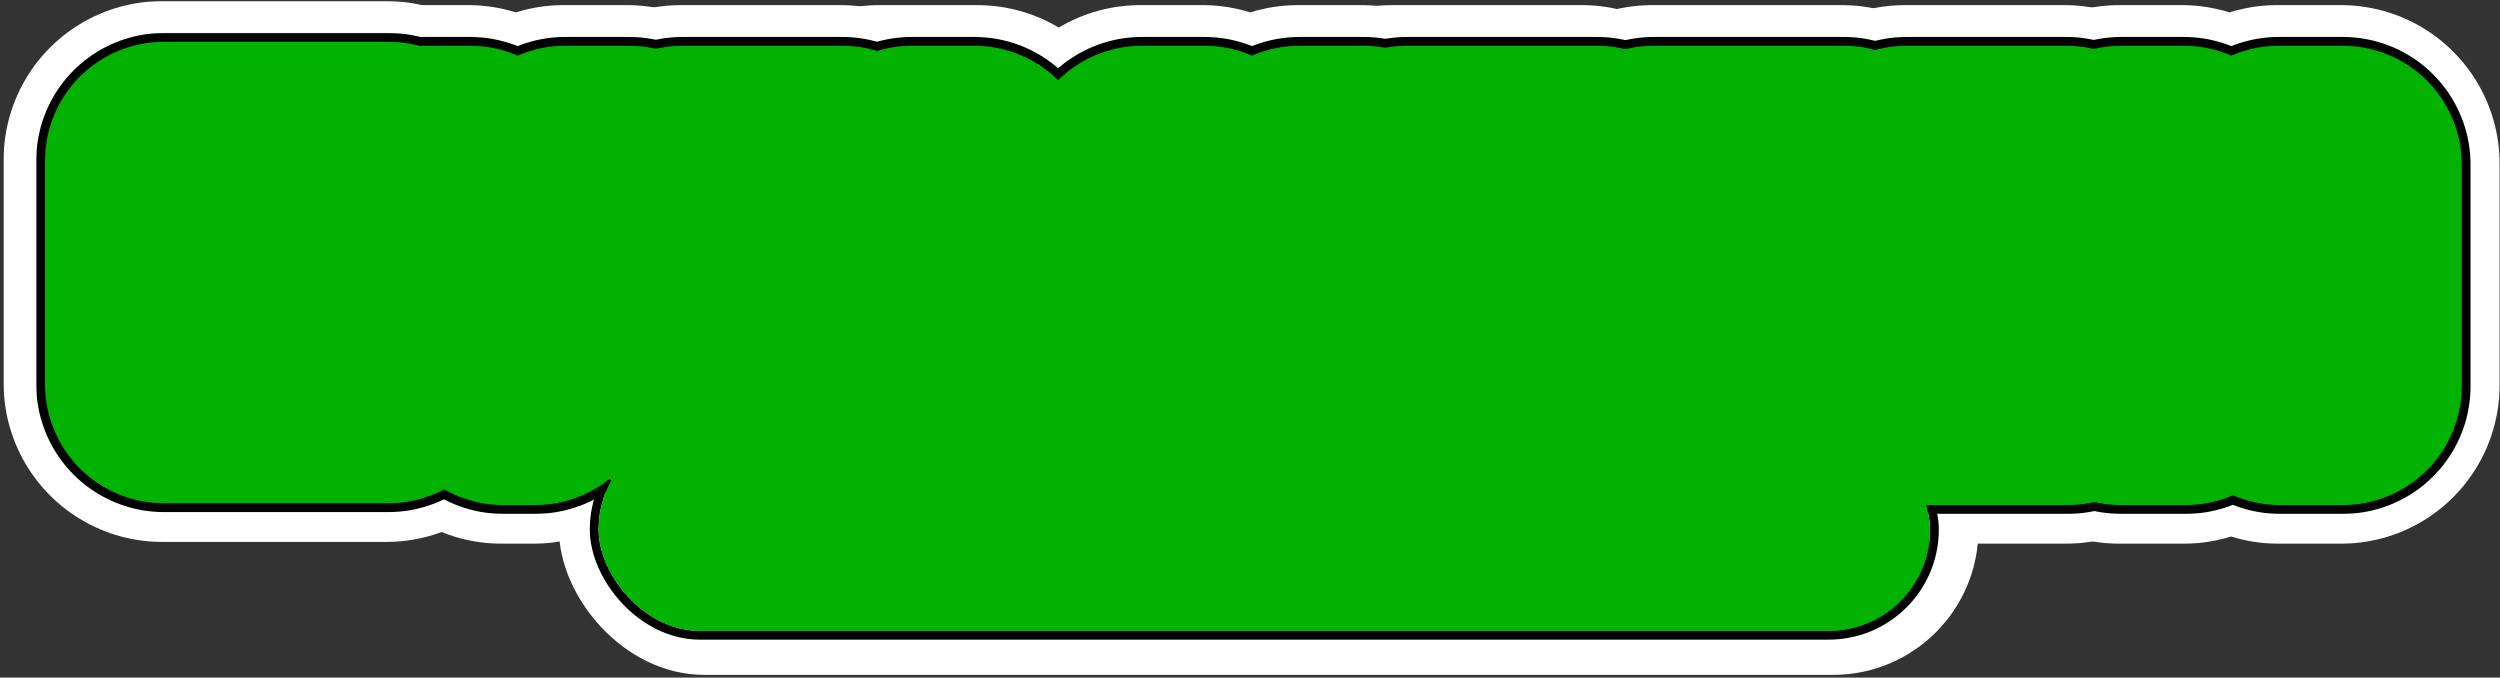 <?xml version="1.0" encoding="UTF-8"?> <svg xmlns="http://www.w3.org/2000/svg" width="642" height="174" viewBox="0 0 642 174" fill="none"><rect x="0" y="0" width="642" height="174" fill="#333333" stroke="none"/> <path d="M99.27 98.45H41.64V41H99.27V48.995H58.22V65.328H82.805V73.78H58.22V90.112H99.27V98.45Z" fill="white"></path> <path d="M161.109 74.351H153.334V82.574H145.215V90.683H136.982V98.907H128.749V91.14H120.516V82.917H112.398V74.808H104.165V42.028H120.288V66.013H128.521V74.465H136.41V66.47H144.643V42.028H161.109V74.351Z" fill="white"></path> <path d="M223.977 90.683H216.201V98.907H175.266V91.14H167.033V50.137H174.808V42.028H215.858V49.795H223.977V90.683ZM207.625 90.683V50.137H183.384V90.683H207.625Z" fill="white"></path> <path d="M282.929 98.907H234.103V42.028H250.226V90.569H282.929V98.907Z" fill="white"></path> <path d="M349.712 90.683H341.937V98.907H301.001V91.14H292.768V42.028H308.891V90.683H333.246V42.028H349.712V90.683Z" fill="white"></path> <path d="M410.15 49.909H394.141V98.907H377.676V50.366H361.324V42.028H410.15V49.909Z" fill="white"></path> <path d="M473.046 98.907H424.221V90.912H440.343V50.366H424.221V42.028H473.046V49.909H456.924V90.569H473.046V98.907Z" fill="white"></path> <path d="M538.315 90.683H530.54V98.907H489.604V91.14H481.371V50.137H489.147V42.028H530.197V49.795H538.315V90.683ZM521.964 90.683V50.137H497.723V90.683H521.964Z" fill="white"></path> <path d="M601.183 98.907H585.06V91.14H576.942V82.917H568.823V74.579H560.819V98.907H544.239V42.028H560.362V49.795H568.594V57.904H576.713V66.242H584.717V42.028H601.183V98.907Z" fill="white"></path> <rect x="149.199" y="104.327" width="353.213" height="63.327" rx="31.664" fill="#01B300" stroke="white" stroke-width="11.308"></rect> <mask id="path-3-outside-1_247_3873" maskUnits="userSpaceOnUse" x="0.64" y="0" width="642" height="140" fill="black"> <rect fill="white" x="0.64" width="642" height="140"></rect> <path d="M99.27 98.45H41.64V41H99.27V48.995H58.22V65.328H82.805V73.78H58.22V90.112H99.27V98.45Z"></path> <path d="M161.109 74.351H153.334V82.574H145.215V90.683H136.982V98.907H128.749V91.14H120.516V82.917H112.398V74.808H104.165V42.028H120.288V66.013H128.521V74.465H136.41V66.47H144.643V42.028H161.109V74.351Z"></path> <path d="M223.977 90.683H216.201V98.907H175.266V91.14H167.033V50.137H174.808V42.028H215.858V49.795H223.977V90.683ZM207.625 90.683V50.137H183.384V90.683H207.625Z"></path> <path d="M274.609 98.907H225.784V42.028H251L241.907 90.569H274.609V98.907Z"></path> <path d="M349.712 90.683H341.937V98.907H301.001V91.14H292.768V42.028H308.891V90.683H333.246V42.028H349.712V90.683Z"></path> <path d="M406.296 49.909H390.288V98.907H373.822V50.366H357.47V42.028H406.296V49.909Z"></path> <path d="M473.046 98.907H424.221V90.912H440.343V50.366H424.221V42.028H473.046V49.909H456.924V90.569H473.046V98.907Z"></path> <path d="M538.315 90.683H530.54V98.907H489.604V91.14H481.371V50.137H489.147V42.028H530.197V49.795H538.315V90.683ZM521.964 90.683V50.137H497.723V90.683H521.964Z"></path> <path d="M601.183 98.907H585.06V91.14H576.942V82.917H568.823V74.579H560.819V98.907H544.239V42.028H560.362V49.795H568.594V57.904H576.713V66.242H584.717V42.028H601.183V98.907Z"></path> </mask> <path d="M99.27 98.45H41.64V41H99.27V48.995H58.22V65.328H82.805V73.78H58.22V90.112H99.27V98.45Z" stroke="white" stroke-width="81.421" stroke-linejoin="round" mask="url(#path-3-outside-1_247_3873)"></path> <path d="M161.109 74.351H153.334V82.574H145.215V90.683H136.982V98.907H128.749V91.14H120.516V82.917H112.398V74.808H104.165V42.028H120.288V66.013H128.521V74.465H136.41V66.47H144.643V42.028H161.109V74.351Z" stroke="white" stroke-width="81.421" stroke-linejoin="round" mask="url(#path-3-outside-1_247_3873)"></path> <path d="M223.977 90.683H216.201V98.907H175.266V91.14H167.033V50.137H174.808V42.028H215.858V49.795H223.977V90.683ZM207.625 90.683V50.137H183.384V90.683H207.625Z" stroke="white" stroke-width="81.421" stroke-linejoin="round" mask="url(#path-3-outside-1_247_3873)"></path> <path d="M274.609 98.907H225.784V42.028H251L241.907 90.569H274.609V98.907Z" stroke="white" stroke-width="81.421" stroke-linejoin="round" mask="url(#path-3-outside-1_247_3873)"></path> <path d="M349.712 90.683H341.937V98.907H301.001V91.14H292.768V42.028H308.891V90.683H333.246V42.028H349.712V90.683Z" stroke="white" stroke-width="81.421" stroke-linejoin="round" mask="url(#path-3-outside-1_247_3873)"></path> <path d="M406.296 49.909H390.288V98.907H373.822V50.366H357.47V42.028H406.296V49.909Z" stroke="white" stroke-width="81.421" stroke-linejoin="round" mask="url(#path-3-outside-1_247_3873)"></path> <path d="M473.046 98.907H424.221V90.912H440.343V50.366H424.221V42.028H473.046V49.909H456.924V90.569H473.046V98.907Z" stroke="white" stroke-width="81.421" stroke-linejoin="round" mask="url(#path-3-outside-1_247_3873)"></path> <path d="M538.315 90.683H530.54V98.907H489.604V91.14H481.371V50.137H489.147V42.028H530.197V49.795H538.315V90.683ZM521.964 90.683V50.137H497.723V90.683H521.964Z" stroke="white" stroke-width="81.421" stroke-linejoin="round" mask="url(#path-3-outside-1_247_3873)"></path> <path d="M601.183 98.907H585.06V91.14H576.942V82.917H568.823V74.579H560.819V98.907H544.239V42.028H560.362V49.795H568.594V57.904H576.713V66.242H584.717V42.028H601.183V98.907Z" stroke="white" stroke-width="81.421" stroke-linejoin="round" mask="url(#path-3-outside-1_247_3873)"></path> <rect x="152.591" y="108.85" width="344.166" height="54.28" rx="27.14" stroke="black" stroke-width="2.262"></rect> <mask id="path-5-outside-2_247_3873" maskUnits="userSpaceOnUse" x="9.098" y="8.258" width="626" height="124" fill="black"> <rect fill="white" x="9.098" y="8.258" width="626" height="124"></rect> <path d="M99.728 98.708H42.098V41.258H99.728V49.253H58.678V65.586H83.262V74.037H58.678V90.37H99.728V98.708Z"></path> <path d="M161.566 74.609H153.791V82.832H145.672V90.941H137.44V99.165H129.207V91.398H120.974V83.175H112.855V75.065H104.622V42.286H120.745V66.271H128.978V74.723H136.868V66.728H145.101V42.286H161.566V74.609Z"></path> <path d="M224.434 90.941H216.659V99.165H175.723V91.398H167.49V50.395H175.266V42.286H216.316V50.052H224.434V90.941ZM208.083 90.941V50.395H183.841V90.941H208.083Z"></path> <path d="M282.929 99.165H234.103V42.286H250.226V90.827H282.929V99.165Z"></path> <path d="M350.169 90.941H342.394V99.165H301.458V91.398H293.225V42.286H309.348V90.941H333.704V42.286H350.169V90.941Z"></path> <path d="M410.15 50.167H394.141V99.165H377.676V50.623H361.324V42.286H410.15V50.167Z"></path> <path d="M473.504 99.165H424.678V91.17H440.801V50.623H424.678V42.286H473.504V50.167H457.381V90.827H473.504V99.165Z"></path> <path d="M538.773 90.941H530.997V99.165H490.061V91.398H481.829V50.395H489.604V42.286H530.654V50.052H538.773V90.941ZM522.421 90.941V50.395H498.18V90.941H522.421Z"></path> <path d="M601.64 99.165H585.518V91.398H577.399V83.175H569.281V74.837H561.276V99.165H544.696V42.286H560.819V50.052H569.052V58.162H577.17V66.499H585.175V42.286H601.64V99.165Z"></path> </mask> <path d="M99.728 98.708H42.098V41.258H99.728V49.253H58.678V65.586H83.262V74.037H58.678V90.37H99.728V98.708Z" stroke="black" stroke-width="65.589" stroke-linejoin="round" mask="url(#path-5-outside-2_247_3873)"></path> <path d="M161.566 74.609H153.791V82.832H145.672V90.941H137.44V99.165H129.207V91.398H120.974V83.175H112.855V75.065H104.622V42.286H120.745V66.271H128.978V74.723H136.868V66.728H145.101V42.286H161.566V74.609Z" stroke="black" stroke-width="65.589" stroke-linejoin="round" mask="url(#path-5-outside-2_247_3873)"></path> <path d="M224.434 90.941H216.659V99.165H175.723V91.398H167.49V50.395H175.266V42.286H216.316V50.052H224.434V90.941ZM208.083 90.941V50.395H183.841V90.941H208.083Z" stroke="black" stroke-width="65.589" stroke-linejoin="round" mask="url(#path-5-outside-2_247_3873)"></path> <path d="M282.929 99.165H234.103V42.286H250.226V90.827H282.929V99.165Z" stroke="black" stroke-width="65.589" stroke-linejoin="round" mask="url(#path-5-outside-2_247_3873)"></path> <path d="M350.169 90.941H342.394V99.165H301.458V91.398H293.225V42.286H309.348V90.941H333.704V42.286H350.169V90.941Z" stroke="black" stroke-width="65.589" stroke-linejoin="round" mask="url(#path-5-outside-2_247_3873)"></path> <path d="M410.15 50.167H394.141V99.165H377.676V50.623H361.324V42.286H410.15V50.167Z" stroke="black" stroke-width="65.589" stroke-linejoin="round" mask="url(#path-5-outside-2_247_3873)"></path> <path d="M473.504 99.165H424.678V91.17H440.801V50.623H424.678V42.286H473.504V50.167H457.381V90.827H473.504V99.165Z" stroke="black" stroke-width="65.589" stroke-linejoin="round" mask="url(#path-5-outside-2_247_3873)"></path> <path d="M538.773 90.941H530.997V99.165H490.061V91.398H481.829V50.395H489.604V42.286H530.654V50.052H538.773V90.941ZM522.421 90.941V50.395H498.18V90.941H522.421Z" stroke="black" stroke-width="65.589" stroke-linejoin="round" mask="url(#path-5-outside-2_247_3873)"></path> <path d="M601.64 99.165H585.518V91.398H577.399V83.175H569.281V74.837H561.276V99.165H544.696V42.286H560.819V50.052H569.052V58.162H577.17V66.499H585.175V42.286H601.64V99.165Z" stroke="black" stroke-width="65.589" stroke-linejoin="round" mask="url(#path-5-outside-2_247_3873)"></path> <mask id="path-6-outside-3_247_3873" maskUnits="userSpaceOnUse" x="11.098" y="10.258" width="622" height="120" fill="black"> <rect fill="white" x="11.098" y="10.258" width="622" height="120"></rect> <path d="M99.728 98.708H42.098V41.258H99.728V49.253H58.678V65.586H83.262V74.037H58.678V90.37H99.728V98.708Z"></path> <path d="M161.566 74.609H153.791V82.832H145.672V90.941H137.44V99.165H129.207V91.398H120.974V83.175H112.855V75.065H104.622V42.286H120.745V66.271H128.978V74.723H136.868V66.728H145.101V42.286H161.566V74.609Z"></path> <path d="M224.434 90.941H216.659V99.165H175.723V91.398H167.49V50.395H175.266V42.286H216.316V50.052H224.434V90.941ZM208.083 90.941V50.395H183.841V90.941H208.083Z"></path> <path d="M282.929 99.165H234.103V42.286H250.226V90.827H282.929V99.165Z"></path> <path d="M350.169 90.941H342.394V99.165H301.458V91.398H293.225V42.286H309.348V90.941H333.704V42.286H350.169V90.941Z"></path> <path d="M410.15 50.167H394.141V99.165H377.676V50.623H361.324V42.286H410.15V50.167Z"></path> <path d="M473.504 99.165H424.678V91.17H440.801V50.623H424.678V42.286H473.504V50.167H457.381V90.827H473.504V99.165Z"></path> <path d="M538.773 90.941H530.997V99.165H490.061V91.398H481.829V50.395H489.604V42.286H530.654V50.052H538.773V90.941ZM522.421 90.941V50.395H498.18V90.941H522.421Z"></path> <path d="M601.64 99.165H585.518V91.398H577.399V83.175H569.281V74.837H561.276V99.165H544.696V42.286H560.819V50.052H569.052V58.162H577.17V66.499H585.175V42.286H601.64V99.165Z"></path> </mask> <path d="M99.728 98.708H42.098V41.258H99.728V49.253H58.678V65.586H83.262V74.037H58.678V90.37H99.728V98.708Z" stroke="#01B300" stroke-width="61.065" stroke-linejoin="round" mask="url(#path-6-outside-3_247_3873)"></path> <path d="M161.566 74.609H153.791V82.832H145.672V90.941H137.44V99.165H129.207V91.398H120.974V83.175H112.855V75.065H104.622V42.286H120.745V66.271H128.978V74.723H136.868V66.728H145.101V42.286H161.566V74.609Z" stroke="#01B300" stroke-width="61.065" stroke-linejoin="round" mask="url(#path-6-outside-3_247_3873)"></path> <path d="M224.434 90.941H216.659V99.165H175.723V91.398H167.49V50.395H175.266V42.286H216.316V50.052H224.434V90.941ZM208.083 90.941V50.395H183.841V90.941H208.083Z" stroke="#01B300" stroke-width="61.065" stroke-linejoin="round" mask="url(#path-6-outside-3_247_3873)"></path> <path d="M282.929 99.165H234.103V42.286H250.226V90.827H282.929V99.165Z" stroke="#01B300" stroke-width="61.065" stroke-linejoin="round" mask="url(#path-6-outside-3_247_3873)"></path> <path d="M350.169 90.941H342.394V99.165H301.458V91.398H293.225V42.286H309.348V90.941H333.704V42.286H350.169V90.941Z" stroke="#01B300" stroke-width="61.065" stroke-linejoin="round" mask="url(#path-6-outside-3_247_3873)"></path> <path d="M410.15 50.167H394.141V99.165H377.676V50.623H361.324V42.286H410.15V50.167Z" stroke="#01B300" stroke-width="61.065" stroke-linejoin="round" mask="url(#path-6-outside-3_247_3873)"></path> <path d="M473.504 99.165H424.678V91.17H440.801V50.623H424.678V42.286H473.504V50.167H457.381V90.827H473.504V99.165Z" stroke="#01B300" stroke-width="61.065" stroke-linejoin="round" mask="url(#path-6-outside-3_247_3873)"></path> <path d="M538.773 90.941H530.997V99.165H490.061V91.398H481.829V50.395H489.604V42.286H530.654V50.052H538.773V90.941ZM522.421 90.941V50.395H498.18V90.941H522.421Z" stroke="#01B300" stroke-width="61.065" stroke-linejoin="round" mask="url(#path-6-outside-3_247_3873)"></path> <path d="M601.64 99.165H585.518V91.398H577.399V83.175H569.281V74.837H561.276V99.165H544.696V42.286H560.819V50.052H569.052V58.162H577.17V66.499H585.175V42.286H601.64V99.165Z" stroke="#01B300" stroke-width="61.065" stroke-linejoin="round" mask="url(#path-6-outside-3_247_3873)"></path> <rect x="153.722" y="109.981" width="341.904" height="52.019" rx="26.009" fill="#01B300"></rect> <path d="M191.235 140.028V127.408H186.859V126.146H197.118V127.408H192.741V140.028H191.235ZM203.248 130.176C203.913 130.176 204.524 130.312 205.08 130.583C205.65 130.855 206.098 131.255 206.424 131.784C206.763 132.313 206.933 132.938 206.933 133.657V140.028H205.548V134.268C205.548 132.381 204.707 131.438 203.024 131.438C202.047 131.438 201.315 131.784 200.826 132.476C200.337 133.168 200.093 134.098 200.093 135.265V140.028H198.709V125.25H200.093V132.09C200.419 131.479 200.846 131.011 201.376 130.685C201.918 130.346 202.543 130.176 203.248 130.176ZM213.694 130.176C214.549 130.176 215.323 130.387 216.015 130.807C216.707 131.228 217.249 131.805 217.643 132.537C218.037 133.257 218.233 134.064 218.233 134.96C218.233 135.217 218.227 135.414 218.213 135.55H210.376C210.431 136.527 210.749 137.362 211.333 138.054C211.916 138.746 212.71 139.092 213.714 139.092C214.529 139.092 215.2 138.942 215.73 138.644C216.272 138.332 216.707 137.904 217.032 137.362L218.132 138.094C217.684 138.8 217.093 139.356 216.361 139.763C215.628 140.157 214.759 140.354 213.755 140.354C212.832 140.354 212.011 140.137 211.292 139.702C210.573 139.268 210.01 138.664 209.603 137.891C209.196 137.117 208.992 136.242 208.992 135.265C208.992 134.288 209.189 133.413 209.582 132.639C209.989 131.866 210.546 131.262 211.252 130.828C211.971 130.393 212.785 130.176 213.694 130.176ZM216.849 134.41C216.713 133.419 216.381 132.68 215.852 132.191C215.323 131.689 214.603 131.438 213.694 131.438C212.812 131.438 212.086 131.723 211.516 132.293C210.96 132.849 210.607 133.555 210.458 134.41H216.849ZM234.946 130.176C235.828 130.176 236.561 130.488 237.144 131.113C237.728 131.723 238.019 132.571 238.019 133.657V140.028H236.635V134.268C236.635 133.263 236.445 132.544 236.065 132.11C235.685 131.662 235.19 131.438 234.579 131.438C233.833 131.438 233.25 131.73 232.829 132.313C232.422 132.883 232.184 133.664 232.116 134.654V140.028H230.732V134.268C230.732 133.263 230.542 132.544 230.162 132.11C229.782 131.662 229.287 131.438 228.676 131.438C227.849 131.438 227.224 131.784 226.804 132.476C226.397 133.168 226.193 134.098 226.193 135.265V140.028H224.809V130.502H226.193V131.988C226.505 131.404 226.899 130.956 227.374 130.644C227.862 130.332 228.419 130.176 229.043 130.176C229.735 130.176 230.339 130.366 230.854 130.746C231.37 131.113 231.73 131.642 231.933 132.334C232.232 131.655 232.639 131.126 233.155 130.746C233.67 130.366 234.267 130.176 234.946 130.176ZM244.625 140.354C243.716 140.354 242.902 140.137 242.183 139.702C241.464 139.268 240.9 138.664 240.493 137.891C240.086 137.104 239.883 136.222 239.883 135.245C239.883 134.268 240.079 133.399 240.473 132.639C240.88 131.866 241.436 131.262 242.142 130.828C242.861 130.393 243.675 130.176 244.585 130.176C245.494 130.176 246.308 130.393 247.027 130.828C247.746 131.262 248.31 131.866 248.717 132.639C249.124 133.413 249.327 134.288 249.327 135.265C249.327 136.242 249.124 137.117 248.717 137.891C248.323 138.664 247.767 139.268 247.048 139.702C246.342 140.137 245.535 140.354 244.625 140.354ZM244.585 139.092C245.236 139.092 245.813 138.929 246.315 138.603C246.83 138.278 247.231 137.823 247.516 137.239C247.801 136.656 247.943 135.998 247.943 135.265C247.943 134.532 247.801 133.874 247.516 133.291C247.231 132.707 246.83 132.252 246.315 131.927C245.813 131.601 245.236 131.438 244.585 131.438C243.947 131.438 243.377 131.601 242.875 131.927C242.373 132.252 241.979 132.707 241.694 133.291C241.409 133.86 241.267 134.512 241.267 135.245C241.267 135.991 241.409 136.656 241.694 137.239C241.979 137.823 242.373 138.278 242.875 138.603C243.377 138.929 243.947 139.092 244.585 139.092ZM254.645 140.354C253.722 140.354 252.908 140.157 252.203 139.763C251.51 139.37 250.981 138.814 250.615 138.094L251.857 137.484C252.359 138.556 253.342 139.092 254.808 139.092C255.514 139.092 256.097 138.963 256.559 138.705C257.02 138.447 257.251 138.047 257.251 137.504C257.251 136.948 257.061 136.534 256.681 136.262C256.314 135.991 255.663 135.815 254.727 135.733C253.424 135.625 252.488 135.333 251.918 134.858C251.361 134.383 251.083 133.752 251.083 132.965C251.083 132.083 251.402 131.397 252.04 130.909C252.678 130.42 253.553 130.176 254.666 130.176C256.552 130.176 257.834 130.923 258.513 132.415L257.271 133.026C257.04 132.483 256.701 132.083 256.253 131.825C255.819 131.567 255.256 131.438 254.564 131.438C253.858 131.438 253.315 131.567 252.935 131.825C252.569 132.083 252.386 132.449 252.386 132.924C252.386 133.372 252.583 133.738 252.976 134.023C253.383 134.295 254.075 134.471 255.052 134.553C256.26 134.661 257.156 134.96 257.739 135.448C258.336 135.923 258.635 136.554 258.635 137.341C258.635 137.979 258.452 138.529 258.085 138.99C257.719 139.438 257.23 139.777 256.62 140.008C256.009 140.238 255.351 140.354 254.645 140.354ZM261.238 140.028V131.764H259.609V130.502H261.238V127.347H262.622V130.502H264.82V131.764H262.622V140.028H261.238ZM275.589 130.176C276.498 130.176 277.312 130.393 278.031 130.828C278.751 131.262 279.314 131.866 279.721 132.639C280.128 133.413 280.332 134.295 280.332 135.285C280.332 136.262 280.128 137.138 279.721 137.911C279.327 138.671 278.771 139.268 278.052 139.702C277.346 140.137 276.539 140.354 275.63 140.354C274.937 140.354 274.3 140.204 273.716 139.906C273.146 139.594 272.665 139.16 272.271 138.603V144.099H270.887V130.502H272.271V131.906C272.665 131.364 273.146 130.943 273.716 130.644C274.286 130.332 274.91 130.176 275.589 130.176ZM275.63 139.092C276.267 139.092 276.837 138.929 277.339 138.603C277.841 138.278 278.235 137.83 278.52 137.26C278.805 136.676 278.947 136.018 278.947 135.285C278.947 134.539 278.805 133.874 278.52 133.291C278.235 132.707 277.841 132.252 277.339 131.927C276.837 131.601 276.267 131.438 275.63 131.438C274.978 131.438 274.395 131.601 273.879 131.927C273.377 132.252 272.983 132.707 272.698 133.291C272.413 133.874 272.271 134.532 272.271 135.265C272.271 135.998 272.413 136.656 272.698 137.239C272.983 137.823 273.377 138.278 273.879 138.603C274.395 138.929 274.978 139.092 275.63 139.092ZM286.429 140.354C285.52 140.354 284.706 140.137 283.986 139.702C283.267 139.268 282.704 138.664 282.297 137.891C281.89 137.104 281.686 136.222 281.686 135.245C281.686 134.268 281.883 133.399 282.276 132.639C282.684 131.866 283.24 131.262 283.946 130.828C284.665 130.393 285.479 130.176 286.388 130.176C287.297 130.176 288.112 130.393 288.831 130.828C289.55 131.262 290.113 131.866 290.52 132.639C290.927 133.413 291.131 134.288 291.131 135.265C291.131 136.242 290.927 137.117 290.52 137.891C290.127 138.664 289.57 139.268 288.851 139.702C288.146 140.137 287.338 140.354 286.429 140.354ZM286.388 139.092C287.04 139.092 287.616 138.929 288.118 138.603C288.634 138.278 289.034 137.823 289.319 137.239C289.604 136.656 289.747 135.998 289.747 135.265C289.747 134.532 289.604 133.874 289.319 133.291C289.034 132.707 288.634 132.252 288.118 131.927C287.616 131.601 287.04 131.438 286.388 131.438C285.75 131.438 285.18 131.601 284.678 131.927C284.176 132.252 283.783 132.707 283.498 133.291C283.213 133.86 283.07 134.512 283.07 135.245C283.07 135.991 283.213 136.656 283.498 137.239C283.783 137.823 284.176 138.278 284.678 138.603C285.18 138.929 285.75 139.092 286.388 139.092ZM297.813 130.176C298.722 130.176 299.536 130.393 300.255 130.828C300.974 131.262 301.538 131.866 301.945 132.639C302.352 133.413 302.555 134.295 302.555 135.285C302.555 136.262 302.352 137.138 301.945 137.911C301.551 138.671 300.995 139.268 300.276 139.702C299.57 140.137 298.762 140.354 297.853 140.354C297.161 140.354 296.523 140.204 295.94 139.906C295.37 139.594 294.888 139.16 294.495 138.603V144.099H293.11V130.502H294.495V131.906C294.888 131.364 295.37 130.943 295.94 130.644C296.51 130.332 297.134 130.176 297.813 130.176ZM297.853 139.092C298.491 139.092 299.061 138.929 299.563 138.603C300.065 138.278 300.459 137.83 300.744 137.26C301.029 136.676 301.171 136.018 301.171 135.285C301.171 134.539 301.029 133.874 300.744 133.291C300.459 132.707 300.065 132.252 299.563 131.927C299.061 131.601 298.491 131.438 297.853 131.438C297.202 131.438 296.618 131.601 296.103 131.927C295.601 132.252 295.207 132.707 294.922 133.291C294.637 133.874 294.495 134.532 294.495 135.265C294.495 135.998 294.637 136.656 294.922 137.239C295.207 137.823 295.601 138.278 296.103 138.603C296.618 138.929 297.202 139.092 297.853 139.092ZM312.866 130.502V140.028H311.482V138.44C311.156 139.051 310.722 139.526 310.179 139.865C309.65 140.191 309.033 140.354 308.327 140.354C307.662 140.354 307.045 140.218 306.475 139.947C305.918 139.675 305.47 139.275 305.131 138.746C304.805 138.216 304.643 137.592 304.643 136.873V130.502H306.027V136.262C306.027 138.149 306.868 139.092 308.551 139.092C309.528 139.092 310.261 138.746 310.749 138.054C311.238 137.362 311.482 136.432 311.482 135.265V130.502H312.866ZM315.535 140.028V125.25H316.919V140.028H315.535ZM328.422 130.502V140.028H327.038V138.624C326.645 139.166 326.163 139.594 325.593 139.906C325.023 140.204 324.399 140.354 323.72 140.354C322.811 140.354 321.997 140.137 321.278 139.702C320.558 139.268 319.995 138.664 319.588 137.891C319.181 137.117 318.977 136.235 318.977 135.245C318.977 134.268 319.174 133.399 319.568 132.639C319.975 131.866 320.531 131.262 321.237 130.828C321.956 130.393 322.77 130.176 323.679 130.176C324.372 130.176 325.003 130.332 325.572 130.644C326.156 130.943 326.645 131.37 327.038 131.927V130.502H328.422ZM323.679 139.092C324.331 139.092 324.908 138.929 325.41 138.603C325.925 138.278 326.326 137.823 326.611 137.239C326.896 136.656 327.038 135.998 327.038 135.265C327.038 134.532 326.896 133.874 326.611 133.291C326.326 132.707 325.925 132.252 325.41 131.927C324.908 131.601 324.331 131.438 323.679 131.438C323.042 131.438 322.472 131.601 321.97 131.927C321.468 132.252 321.074 132.707 320.789 133.291C320.504 133.86 320.362 134.512 320.362 135.245C320.362 135.991 320.504 136.656 320.789 137.239C321.074 137.823 321.468 138.278 321.97 138.603C322.472 138.929 323.042 139.092 323.679 139.092ZM335.659 130.176C335.985 130.176 336.297 130.224 336.596 130.319V131.581C336.311 131.445 335.999 131.377 335.659 131.377C335.076 131.377 334.533 131.54 334.031 131.866C333.529 132.191 333.122 132.666 332.81 133.291C332.511 133.901 332.362 134.627 332.362 135.469V140.028H330.978V130.502H332.362V132.415C332.728 131.71 333.19 131.16 333.746 130.766C334.316 130.373 334.954 130.176 335.659 130.176ZM358.655 126.146H360.365V140.028H358.859V128.935L354.218 140.028H352.793L348.355 128.975V140.028H346.829V126.146H348.701L353.566 138.318L358.655 126.146ZM372.134 130.502V140.028H370.75V138.624C370.356 139.166 369.875 139.594 369.305 139.906C368.735 140.204 368.111 140.354 367.432 140.354C366.523 140.354 365.709 140.137 364.989 139.702C364.27 139.268 363.707 138.664 363.3 137.891C362.893 137.117 362.689 136.235 362.689 135.245C362.689 134.268 362.886 133.399 363.28 132.639C363.687 131.866 364.243 131.262 364.949 130.828C365.668 130.393 366.482 130.176 367.391 130.176C368.083 130.176 368.714 130.332 369.284 130.644C369.868 130.943 370.356 131.37 370.75 131.927V130.502H372.134ZM367.391 139.092C368.043 139.092 368.619 138.929 369.122 138.603C369.637 138.278 370.038 137.823 370.322 137.239C370.607 136.656 370.75 135.998 370.75 135.265C370.75 134.532 370.607 133.874 370.322 133.291C370.038 132.707 369.637 132.252 369.122 131.927C368.619 131.601 368.043 131.438 367.391 131.438C366.754 131.438 366.184 131.601 365.682 131.927C365.179 132.252 364.786 132.707 364.501 133.291C364.216 133.86 364.073 134.512 364.073 135.245C364.073 135.991 364.216 136.656 364.501 137.239C364.786 137.823 365.179 138.278 365.682 138.603C366.184 138.929 366.754 139.092 367.391 139.092ZM379.371 130.176C379.697 130.176 380.009 130.224 380.308 130.319V131.581C380.023 131.445 379.711 131.377 379.371 131.377C378.788 131.377 378.245 131.54 377.743 131.866C377.241 132.191 376.834 132.666 376.522 133.291C376.223 133.901 376.074 134.627 376.074 135.469V140.028H374.69V130.502H376.074V132.415C376.44 131.71 376.902 131.16 377.458 130.766C378.028 130.373 378.666 130.176 379.371 130.176ZM382.34 140.028V130.502H383.725V140.028H382.34ZM383.033 128.65C382.72 128.65 382.456 128.541 382.239 128.324C382.035 128.107 381.933 127.842 381.933 127.53C381.933 127.231 382.035 126.98 382.239 126.777C382.456 126.56 382.72 126.451 383.033 126.451C383.331 126.451 383.589 126.56 383.806 126.777C384.023 126.98 384.132 127.238 384.132 127.55C384.132 127.849 384.023 128.107 383.806 128.324C383.589 128.541 383.331 128.65 383.033 128.65ZM391.186 140.354C390.277 140.354 389.463 140.137 388.744 139.702C388.025 139.268 387.461 138.664 387.054 137.891C386.647 137.104 386.444 136.222 386.444 135.245C386.444 134.268 386.64 133.399 387.034 132.639C387.441 131.866 387.997 131.262 388.703 130.828C389.422 130.393 390.236 130.176 391.146 130.176C392.055 130.176 392.869 130.393 393.588 130.828C394.307 131.262 394.871 131.866 395.278 132.639C395.685 133.413 395.888 134.288 395.888 135.265C395.888 136.242 395.685 137.117 395.278 137.891C394.884 138.664 394.328 139.268 393.609 139.702C392.903 140.137 392.096 140.354 391.186 140.354ZM391.146 139.092C391.797 139.092 392.374 138.929 392.876 138.603C393.391 138.278 393.792 137.823 394.077 137.239C394.362 136.656 394.504 135.998 394.504 135.265C394.504 134.532 394.362 133.874 394.077 133.291C393.792 132.707 393.391 132.252 392.876 131.927C392.374 131.601 391.797 131.438 391.146 131.438C390.508 131.438 389.938 131.601 389.436 131.927C388.934 132.252 388.54 132.707 388.255 133.291C387.97 133.86 387.828 134.512 387.828 135.245C387.828 135.991 387.97 136.656 388.255 137.239C388.54 137.823 388.934 138.278 389.436 138.603C389.938 138.929 390.508 139.092 391.146 139.092ZM412.517 130.176C413.399 130.176 414.131 130.488 414.715 131.113C415.298 131.723 415.59 132.571 415.59 133.657V140.028H414.206V134.268C414.206 133.263 414.016 132.544 413.636 132.11C413.256 131.662 412.761 131.438 412.15 131.438C411.404 131.438 410.82 131.73 410.4 132.313C409.993 132.883 409.755 133.664 409.687 134.654V140.028H408.303V134.268C408.303 133.263 408.113 132.544 407.733 132.11C407.353 131.662 406.858 131.438 406.247 131.438C405.419 131.438 404.795 131.784 404.375 132.476C403.967 133.168 403.764 134.098 403.764 135.265V140.028H402.38V130.502H403.764V131.988C404.076 131.404 404.47 130.956 404.945 130.644C405.433 130.332 405.989 130.176 406.614 130.176C407.306 130.176 407.91 130.366 408.425 130.746C408.941 131.113 409.301 131.642 409.504 132.334C409.803 131.655 410.21 131.126 410.725 130.746C411.241 130.366 411.838 130.176 412.517 130.176ZM422.196 140.354C421.287 140.354 420.473 140.137 419.753 139.702C419.034 139.268 418.471 138.664 418.064 137.891C417.657 137.104 417.453 136.222 417.453 135.245C417.453 134.268 417.65 133.399 418.044 132.639C418.451 131.866 419.007 131.262 419.713 130.828C420.432 130.393 421.246 130.176 422.155 130.176C423.065 130.176 423.879 130.393 424.598 130.828C425.317 131.262 425.88 131.866 426.287 132.639C426.695 133.413 426.898 134.288 426.898 135.265C426.898 136.242 426.695 137.117 426.287 137.891C425.894 138.664 425.338 139.268 424.618 139.702C423.913 140.137 423.105 140.354 422.196 140.354ZM422.155 139.092C422.807 139.092 423.383 138.929 423.886 138.603C424.401 138.278 424.802 137.823 425.087 137.239C425.372 136.656 425.514 135.998 425.514 135.265C425.514 134.532 425.372 133.874 425.087 133.291C424.802 132.707 424.401 132.252 423.886 131.927C423.383 131.601 422.807 131.438 422.155 131.438C421.518 131.438 420.948 131.601 420.446 131.927C419.943 132.252 419.55 132.707 419.265 133.291C418.98 133.86 418.838 134.512 418.838 135.245C418.838 135.991 418.98 136.656 419.265 137.239C419.55 137.823 419.943 138.278 420.446 138.603C420.948 138.929 421.518 139.092 422.155 139.092ZM437.712 125.25V140.028H436.328V138.624C435.934 139.166 435.452 139.594 434.882 139.906C434.313 140.204 433.688 140.354 433.01 140.354C432.101 140.354 431.286 140.137 430.567 139.702C429.848 139.268 429.285 138.664 428.878 137.891C428.471 137.117 428.267 136.235 428.267 135.245C428.267 134.268 428.464 133.399 428.857 132.639C429.264 131.866 429.821 131.262 430.526 130.828C431.246 130.393 432.06 130.176 432.969 130.176C433.661 130.176 434.292 130.332 434.862 130.644C435.446 130.943 435.934 131.37 436.328 131.927V125.25H437.712ZM432.969 139.092C433.62 139.092 434.197 138.929 434.699 138.603C435.215 138.278 435.615 137.823 435.9 137.239C436.185 136.656 436.328 135.998 436.328 135.265C436.328 134.532 436.185 133.874 435.9 133.291C435.615 132.707 435.215 132.252 434.699 131.927C434.197 131.601 433.62 131.438 432.969 131.438C432.331 131.438 431.761 131.601 431.259 131.927C430.757 132.252 430.364 132.707 430.079 133.291C429.794 133.86 429.651 134.512 429.651 135.245C429.651 135.991 429.794 136.656 430.079 137.239C430.364 137.823 430.757 138.278 431.259 138.603C431.761 138.929 432.331 139.092 432.969 139.092ZM444.379 130.176C445.234 130.176 446.007 130.387 446.7 130.807C447.392 131.228 447.934 131.805 448.328 132.537C448.722 133.257 448.918 134.064 448.918 134.96C448.918 135.217 448.911 135.414 448.898 135.55H441.061C441.115 136.527 441.434 137.362 442.018 138.054C442.601 138.746 443.395 139.092 444.399 139.092C445.214 139.092 445.885 138.942 446.415 138.644C446.957 138.332 447.392 137.904 447.717 137.362L448.817 138.094C448.369 138.8 447.778 139.356 447.046 139.763C446.313 140.157 445.444 140.354 444.44 140.354C443.517 140.354 442.696 140.137 441.977 139.702C441.258 139.268 440.695 138.664 440.288 137.891C439.881 137.117 439.677 136.242 439.677 135.265C439.677 134.288 439.874 133.413 440.267 132.639C440.674 131.866 441.231 131.262 441.936 130.828C442.656 130.393 443.47 130.176 444.379 130.176ZM447.534 134.41C447.398 133.419 447.066 132.68 446.537 132.191C446.007 131.689 445.288 131.438 444.379 131.438C443.497 131.438 442.771 131.723 442.201 132.293C441.645 132.849 441.292 133.555 441.143 134.41H447.534ZM451.064 140.028V125.25H452.448V140.028H451.064ZM458.455 140.354C457.532 140.354 456.718 140.157 456.012 139.763C455.32 139.37 454.791 138.814 454.425 138.094L455.666 137.484C456.168 138.556 457.152 139.092 458.618 139.092C459.323 139.092 459.907 138.963 460.368 138.705C460.83 138.447 461.06 138.047 461.06 137.504C461.06 136.948 460.87 136.534 460.491 136.262C460.124 135.991 459.473 135.815 458.536 135.733C457.234 135.625 456.297 135.333 455.727 134.858C455.171 134.383 454.893 133.752 454.893 132.965C454.893 132.083 455.212 131.397 455.85 130.909C456.487 130.42 457.363 130.176 458.475 130.176C460.362 130.176 461.644 130.923 462.322 132.415L461.081 133.026C460.85 132.483 460.511 132.083 460.063 131.825C459.629 131.567 459.066 131.438 458.374 131.438C457.668 131.438 457.125 131.567 456.745 131.825C456.379 132.083 456.196 132.449 456.196 132.924C456.196 133.372 456.392 133.738 456.786 134.023C457.193 134.295 457.885 134.471 458.862 134.553C460.07 134.661 460.965 134.96 461.549 135.448C462.146 135.923 462.445 136.554 462.445 137.341C462.445 137.979 462.261 138.529 461.895 138.99C461.529 139.438 461.04 139.777 460.429 140.008C459.819 140.238 459.161 140.354 458.455 140.354Z" fill="white"></path> <path d="M33 31V107V110.5H178.5V147.5H473V110.5H608.5V31H33Z" fill="#01B300"></path> </svg> 